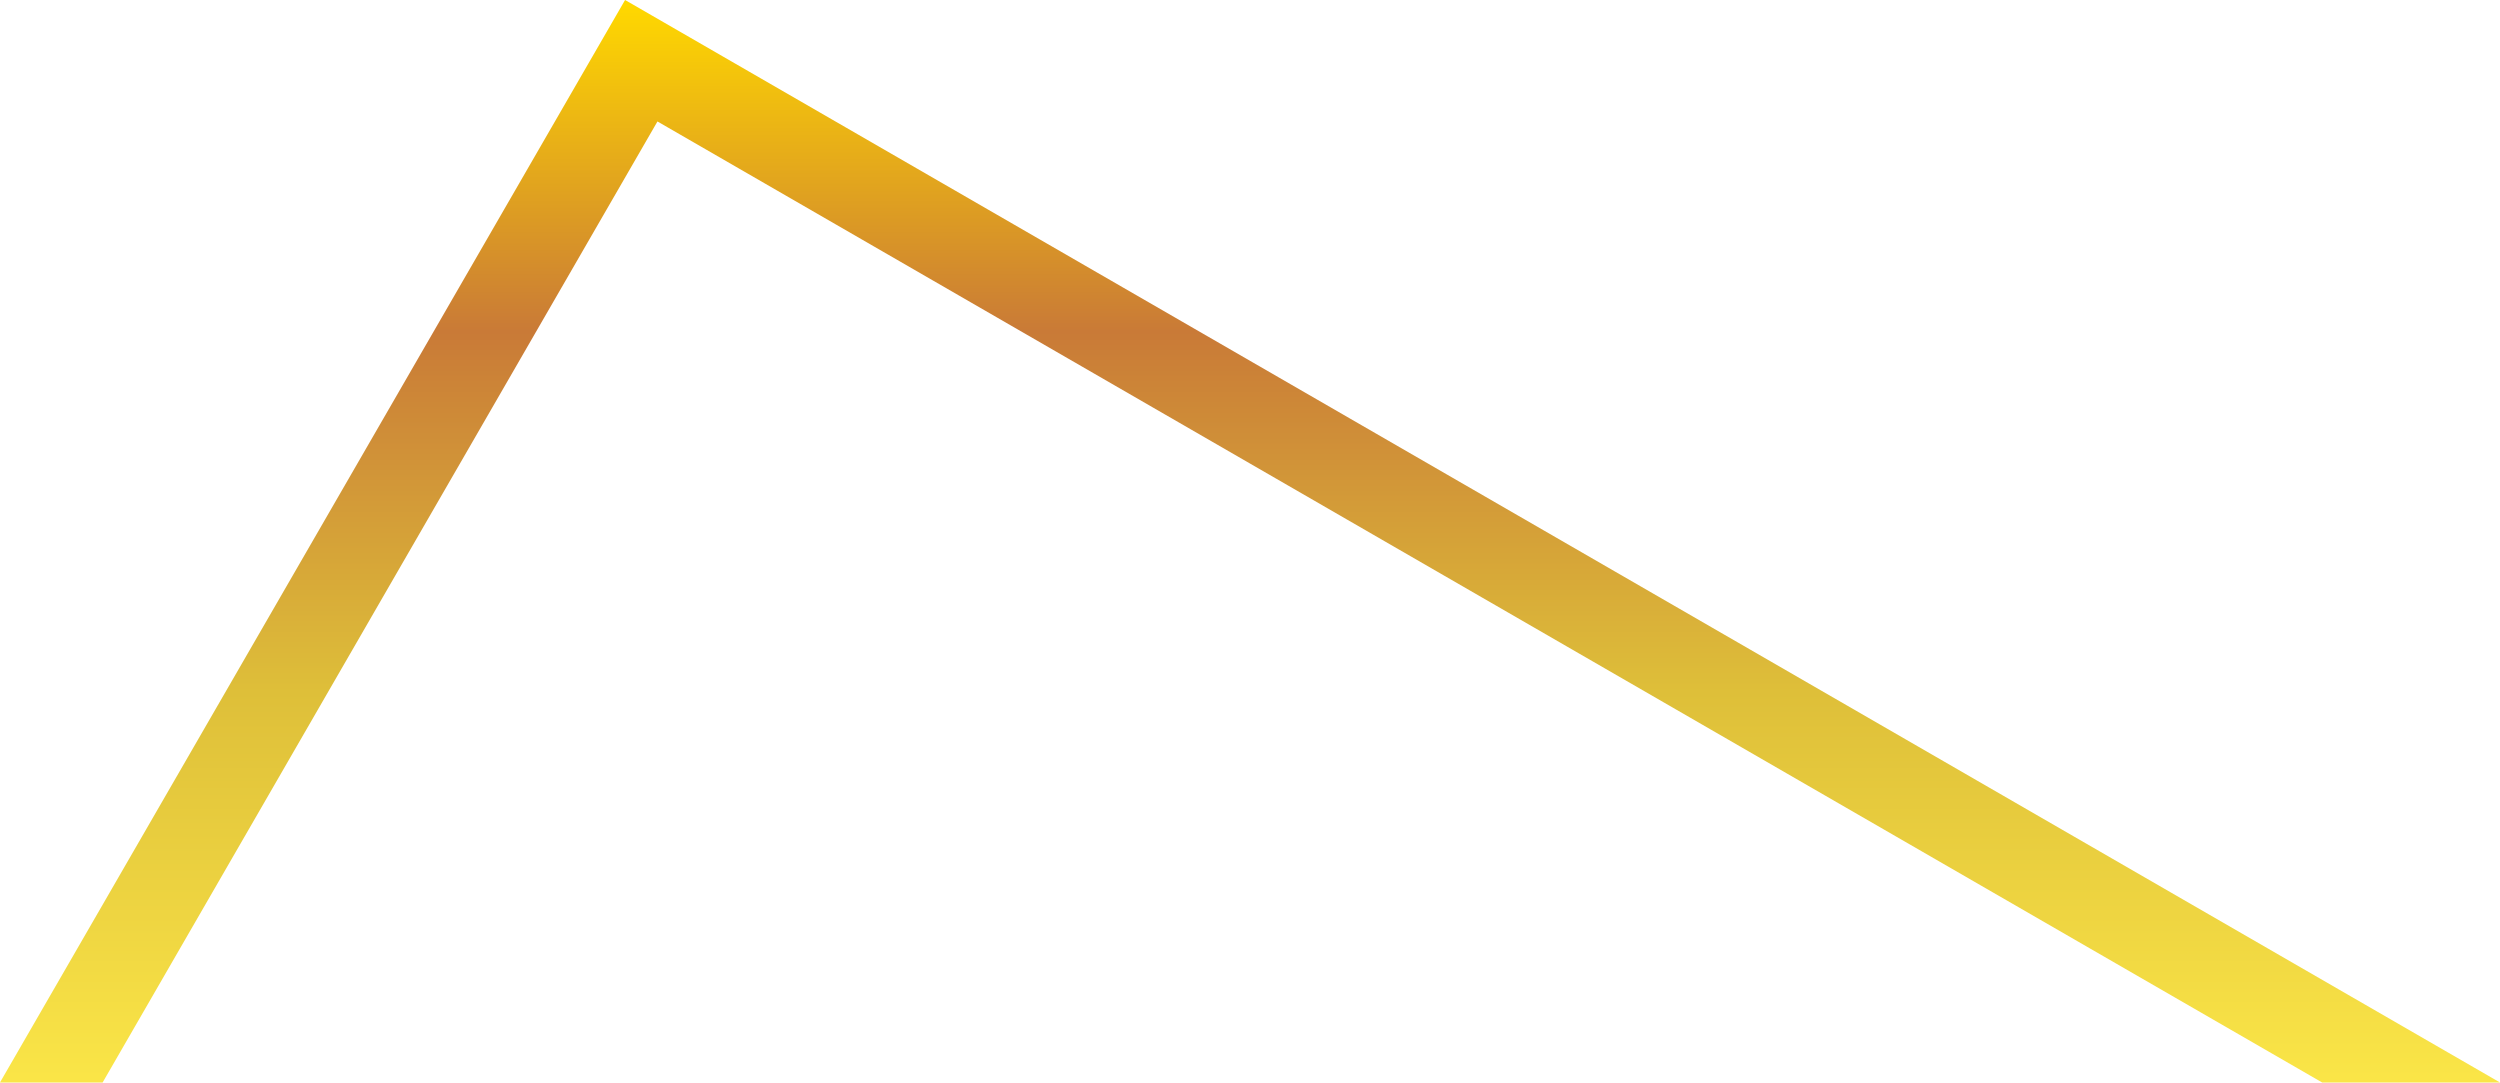 <svg xmlns="http://www.w3.org/2000/svg" xmlns:xlink="http://www.w3.org/1999/xlink" width="143.416" height="62.103" viewBox="0 0 143.416 62.103"><defs><style>.a{fill:url(#a);}</style><linearGradient id="a" x1="0.5" x2="0.5" y2="1" gradientUnits="objectBoundingBox"><stop offset="0" stop-color="#ffd800"/><stop offset="0.305" stop-color="#c97a37"/><stop offset="0.64" stop-color="#debf39"/><stop offset="1" stop-color="#fae547"/></linearGradient></defs><path class="a" d="M-11686.542,62.1h0l-10.2,0-95.5-55.132-31.83,55.132h-5.888L-11794.1,0l107.56,62.1Z" transform="translate(11829.958)"/></svg>